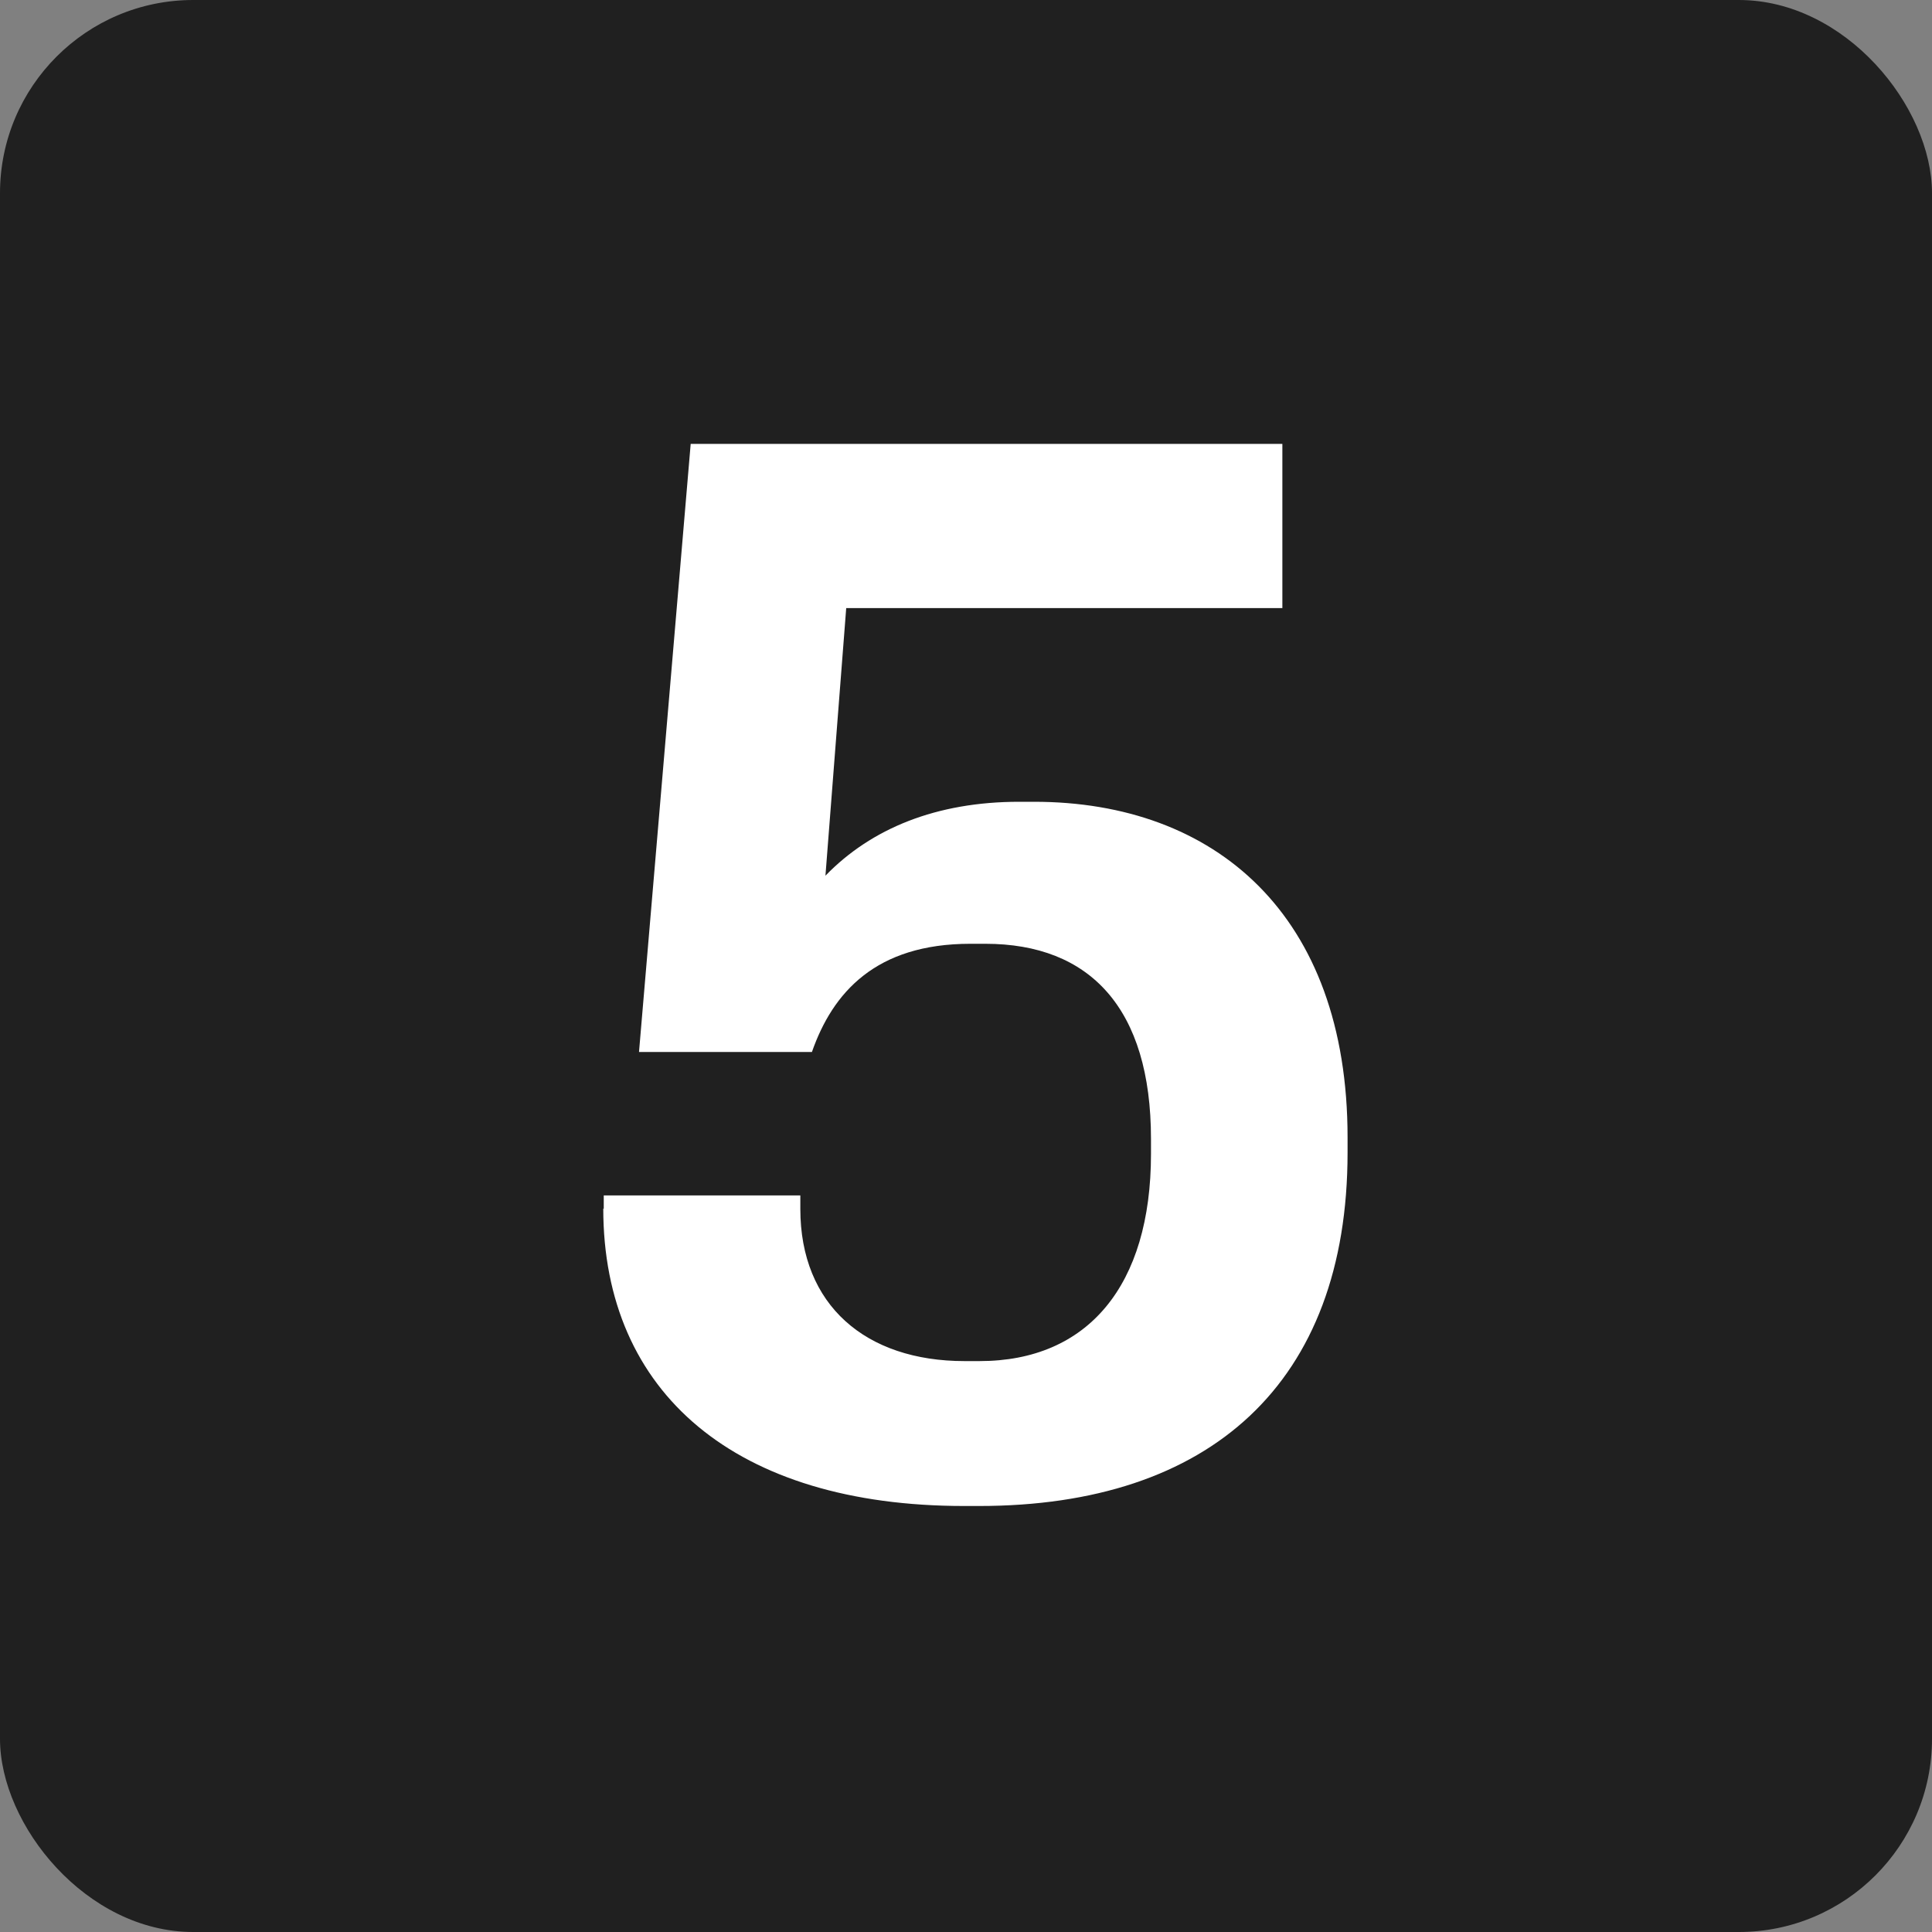 <?xml version="1.0" encoding="UTF-8"?>
<svg id="Layer_2" data-name="Layer 2" xmlns="http://www.w3.org/2000/svg" viewBox="0 0 40 40">
  <rect x="0" y="0" width="40" height="40" fill="#808080" stroke="none"/>
  <defs>
    <style>
      .cls-1 {
        fill: #fff;
      }

      .cls-2 {
        fill: #202020;
      }
    </style>
  </defs>
  <g id="Layer_1-2" data-name="Layer 1">
    <rect class="cls-2" width="40" height="40" rx="4" ry="4"/>
  </g>
  <g id="Layer_2-2" data-name="Layer 2">
    <path class="cls-1" d="m12.5,25.03v-.28h4.07v.28c0,1.99,1.35,3.15,3.4,3.15h.31c2.24,0,3.55-1.56,3.55-4.29v-.31c0-2.7-1.26-4.04-3.43-4.04h-.31c-1.96,0-2.85,1.01-3.28,2.24h-3.58l1.07-12.59h12.25v3.4h-9.03l-.43,5.54c.95-.98,2.3-1.53,4.01-1.53h.31c3.74,0,6.49,2.33,6.49,6.95v.31c0,4.78-2.85,7.32-7.63,7.32h-.31c-4.72,0-7.47-2.33-7.47-6.16Z"/>
  </g>
</svg>
